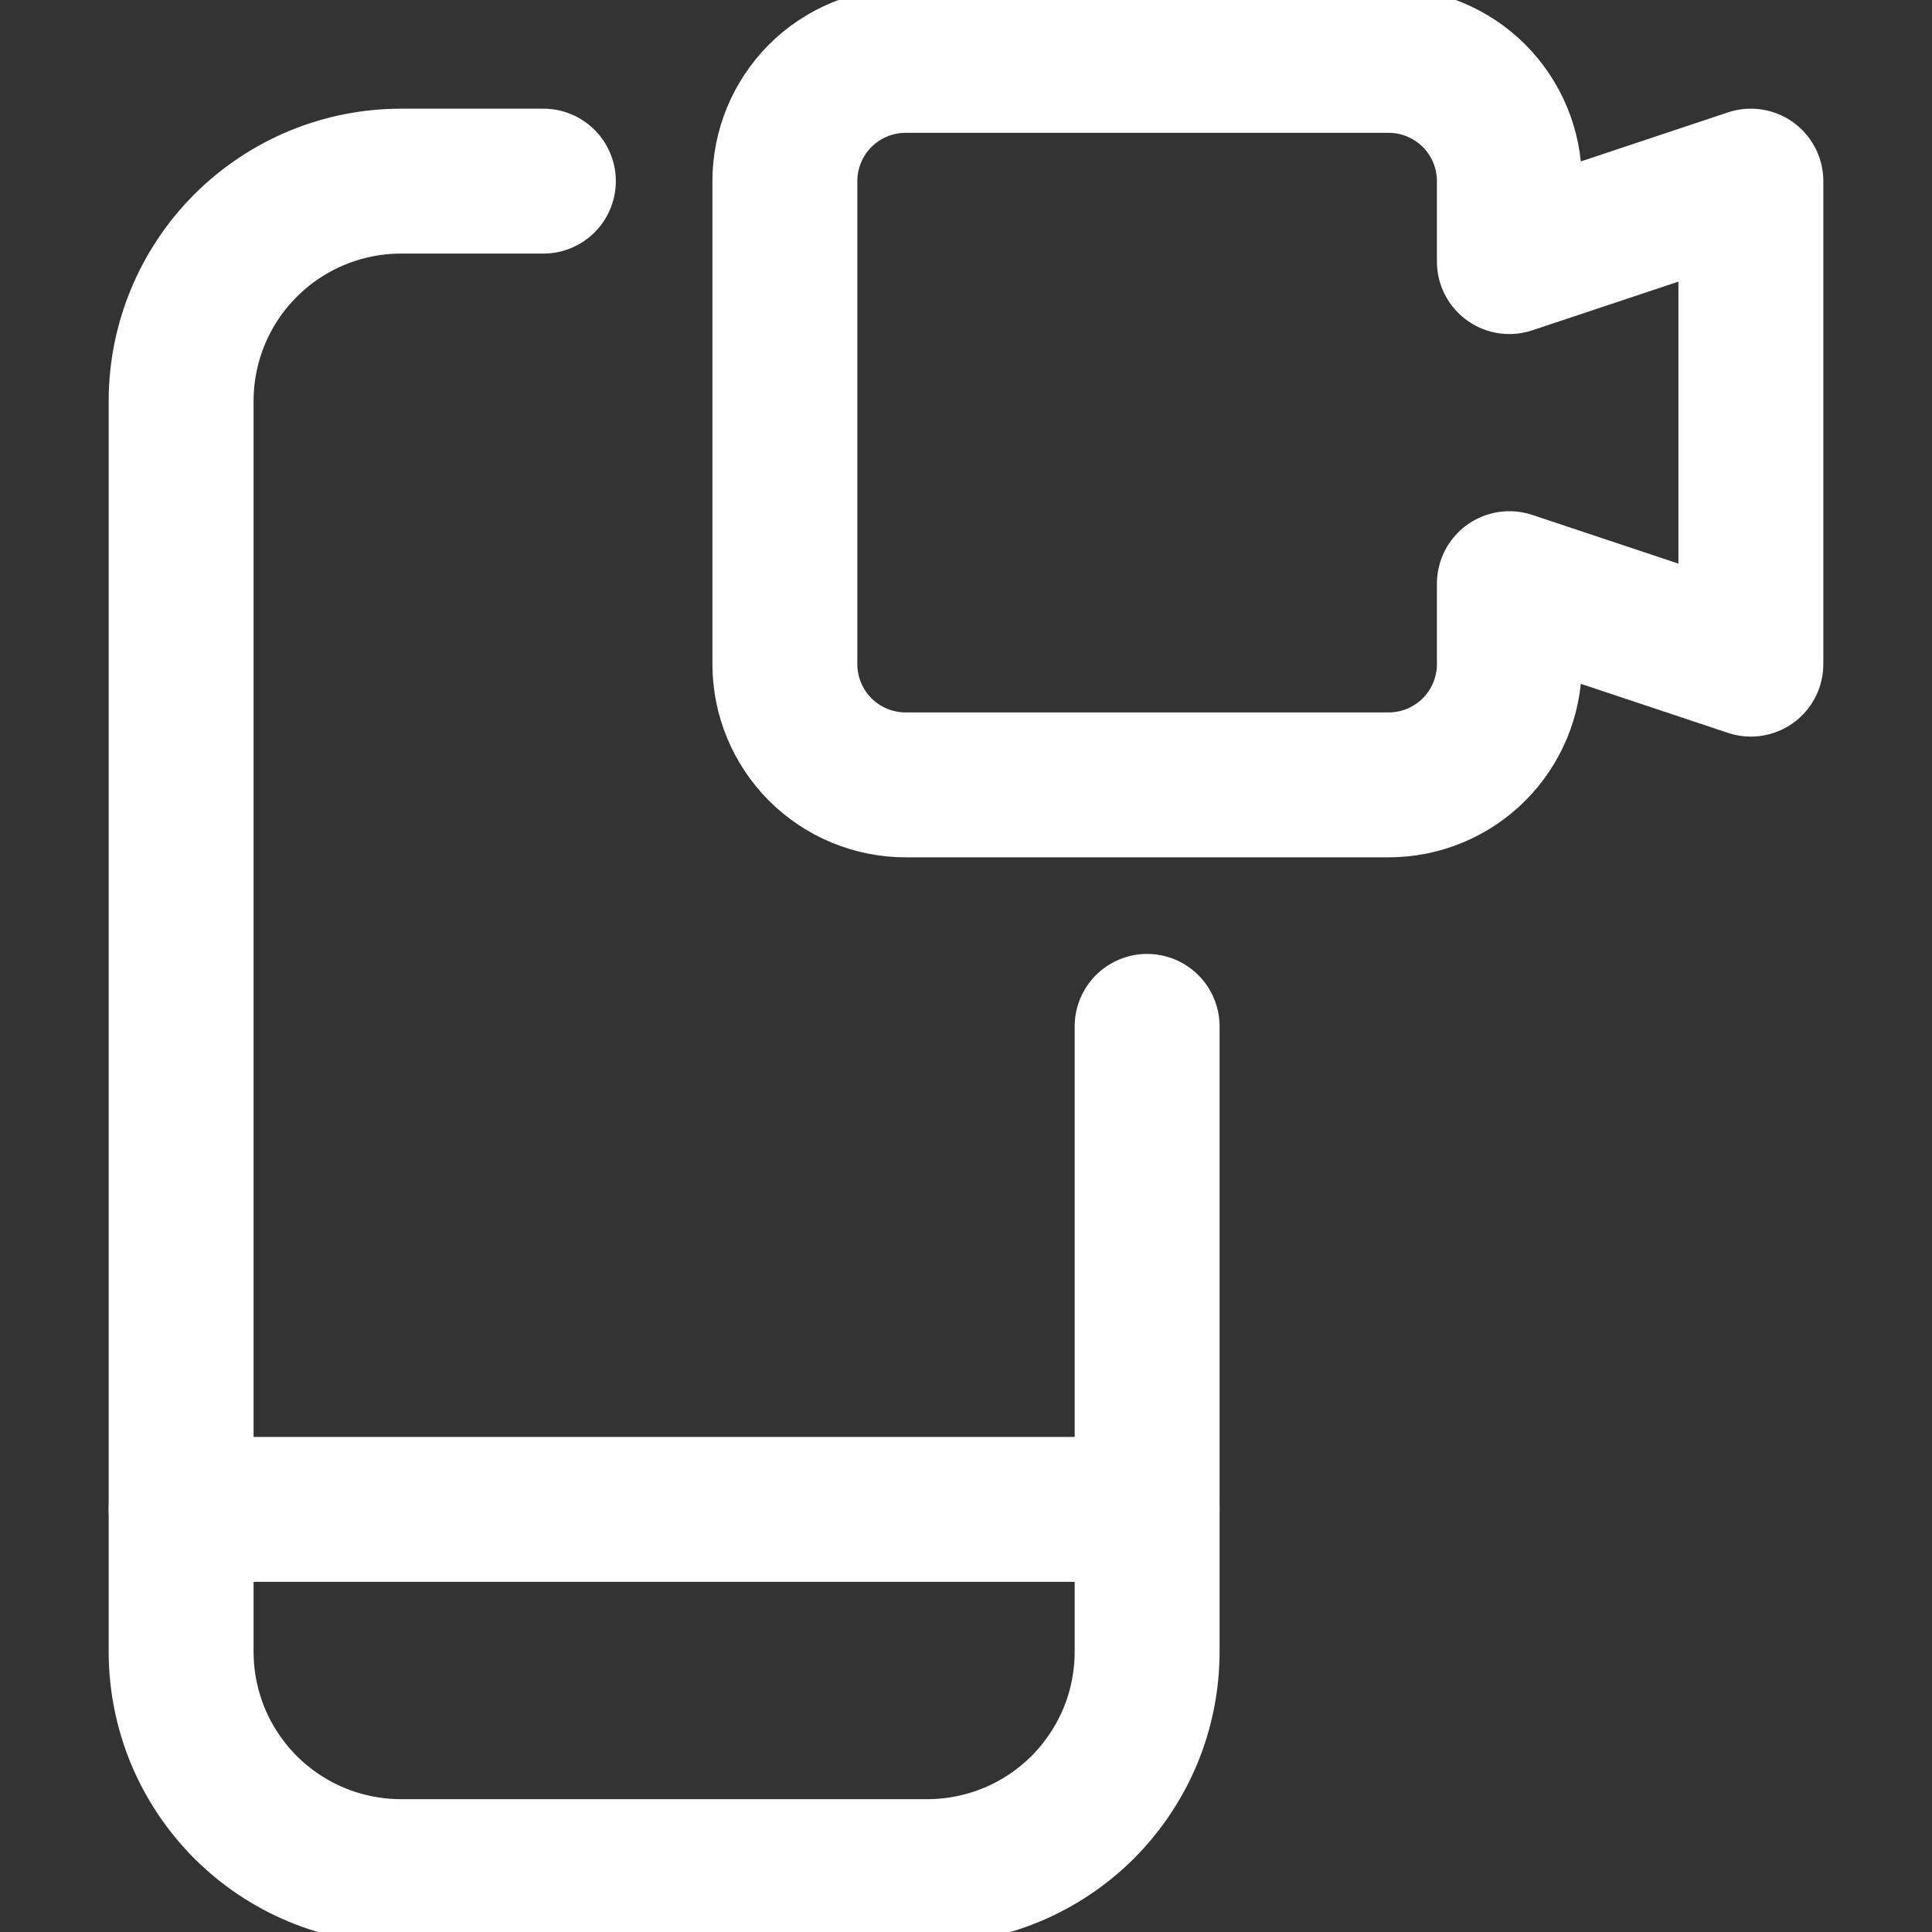 <svg width="20" height="20" viewBox="0 0 20 20" fill="none" xmlns="http://www.w3.org/2000/svg">
<rect x="0" y="0" width="20" height="20" fill="#333333" stroke="none"/>
<g clip-path="url(#clip0_9325_21015)">
<path d="M11.875 10.625V17.098C11.875 17.397 11.816 17.694 11.702 17.97C11.587 18.246 11.419 18.497 11.208 18.709C10.996 18.92 10.745 19.088 10.469 19.202C10.193 19.316 9.897 19.375 9.598 19.375H4.152C3.853 19.375 3.557 19.316 3.281 19.202C3.005 19.088 2.754 18.92 2.542 18.709C2.331 18.497 2.163 18.246 2.048 17.97C1.934 17.694 1.875 17.397 1.875 17.098V4.152C1.875 3.548 2.115 2.969 2.542 2.542C2.969 2.115 3.548 1.875 4.152 1.875H5.625" stroke="white" stroke-width="1.5" stroke-linecap="round" stroke-linejoin="round"/>
<path d="M1.875 15.625H11.875H1.875Z" fill="#F1F4FD"/>
<path d="M1.875 15.625H11.875" stroke="white" stroke-width="1.5" stroke-linecap="round" stroke-linejoin="round"/>
<path d="M18.125 1.875L15.625 2.708V1.875C15.625 1.543 15.493 1.226 15.259 0.991C15.024 0.757 14.707 0.625 14.375 0.625H9.375C9.043 0.625 8.726 0.757 8.491 0.991C8.257 1.226 8.125 1.543 8.125 1.875V6.875C8.125 7.207 8.257 7.524 8.491 7.759C8.726 7.993 9.043 8.125 9.375 8.125H14.375C14.707 8.125 15.024 7.993 15.259 7.759C15.493 7.524 15.625 7.207 15.625 6.875V6.042L18.125 6.875V1.875Z" stroke="white" stroke-width="1.5" stroke-linecap="round" stroke-linejoin="round"/>
</g>
<defs>
<clipPath id="clip0_9325_21015">
<rect width="20" height="20" fill="white"/>
</clipPath>
</defs>
</svg>
